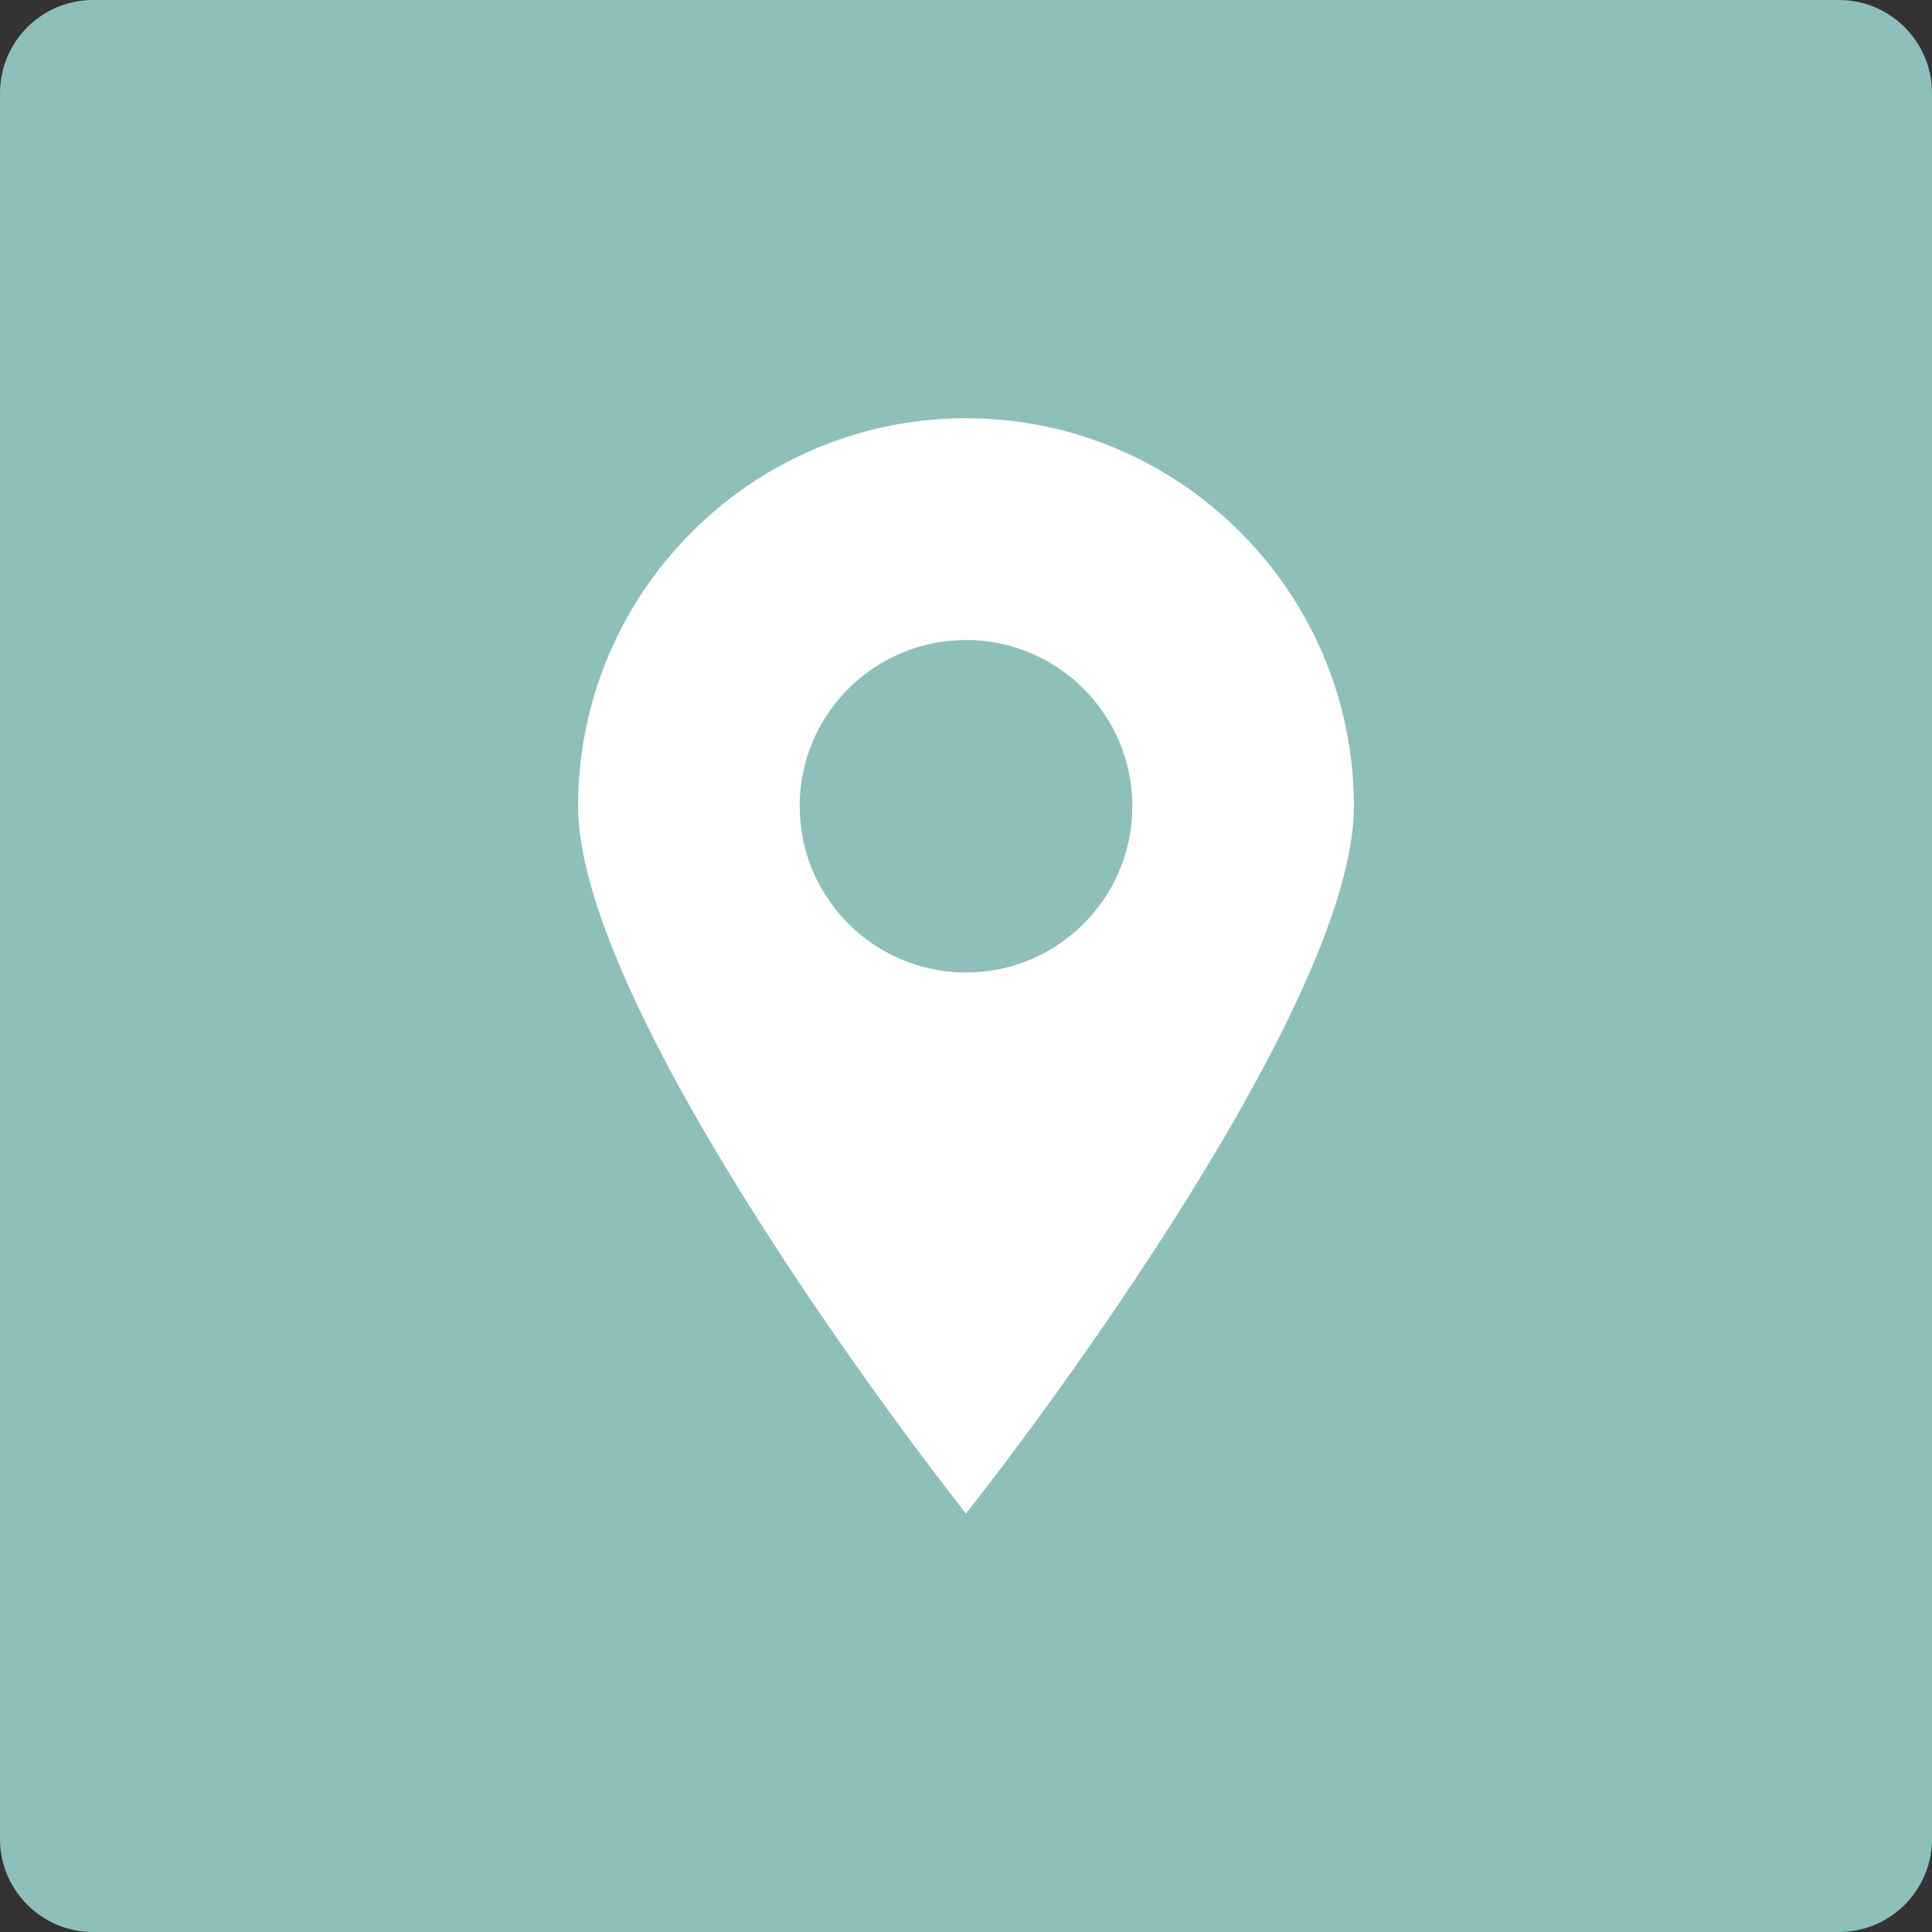 <?xml version="1.0" encoding="utf-8"?>
<!-- Generator: Adobe Illustrator 26.2.1, SVG Export Plug-In . SVG Version: 6.00 Build 0)  -->
<svg version="1.1" xmlns="http://www.w3.org/2000/svg" xmlns:xlink="http://www.w3.org/1999/xlink" x="0px" y="0px"
	 viewBox="0 0 128 128" style="enable-background:new 0 0 128 128;" xml:space="preserve">
<rect x="0" y="0" width="128" height="128" fill="#333333" stroke="none"/>
<style type="text/css">
	.st0{fill:#FED169;}
	.st1{fill:#417591;}
	.st2{fill:#414E50;}
	.st3{fill:#8FBFBA;}
	.st4{fill:#FFFFFF;}
	.st5{fill:none;}
</style>
<g id="Base">
	<path class="st3" d="M6.17,0C2.76,0,0,2.76,0,6.17v115.66c0,3.41,2.76,6.17,6.17,6.17h115.66c3.41,0,6.17-2.76,6.17-6.17V6.17
		c0-3.41-2.76-6.17-6.17-6.17H6.17z"/>
</g>
<g id="Layer_1">
	<path class="st4" d="M64,42.4c6.08,0,11.02,4.94,11.02,11.02S70.08,64.43,64,64.43s-11.02-4.94-11.02-11.02S57.92,42.4,64,42.4
		 M64,27.71c-14.17,0-25.7,11.53-25.7,25.7c0,13.78,23.73,44.34,24.74,45.63l0.96,1.24l0.96-1.24C65.97,97.76,89.7,67.2,89.7,53.42
		C89.7,39.24,78.17,27.71,64,27.71"/>
</g>
</svg>
